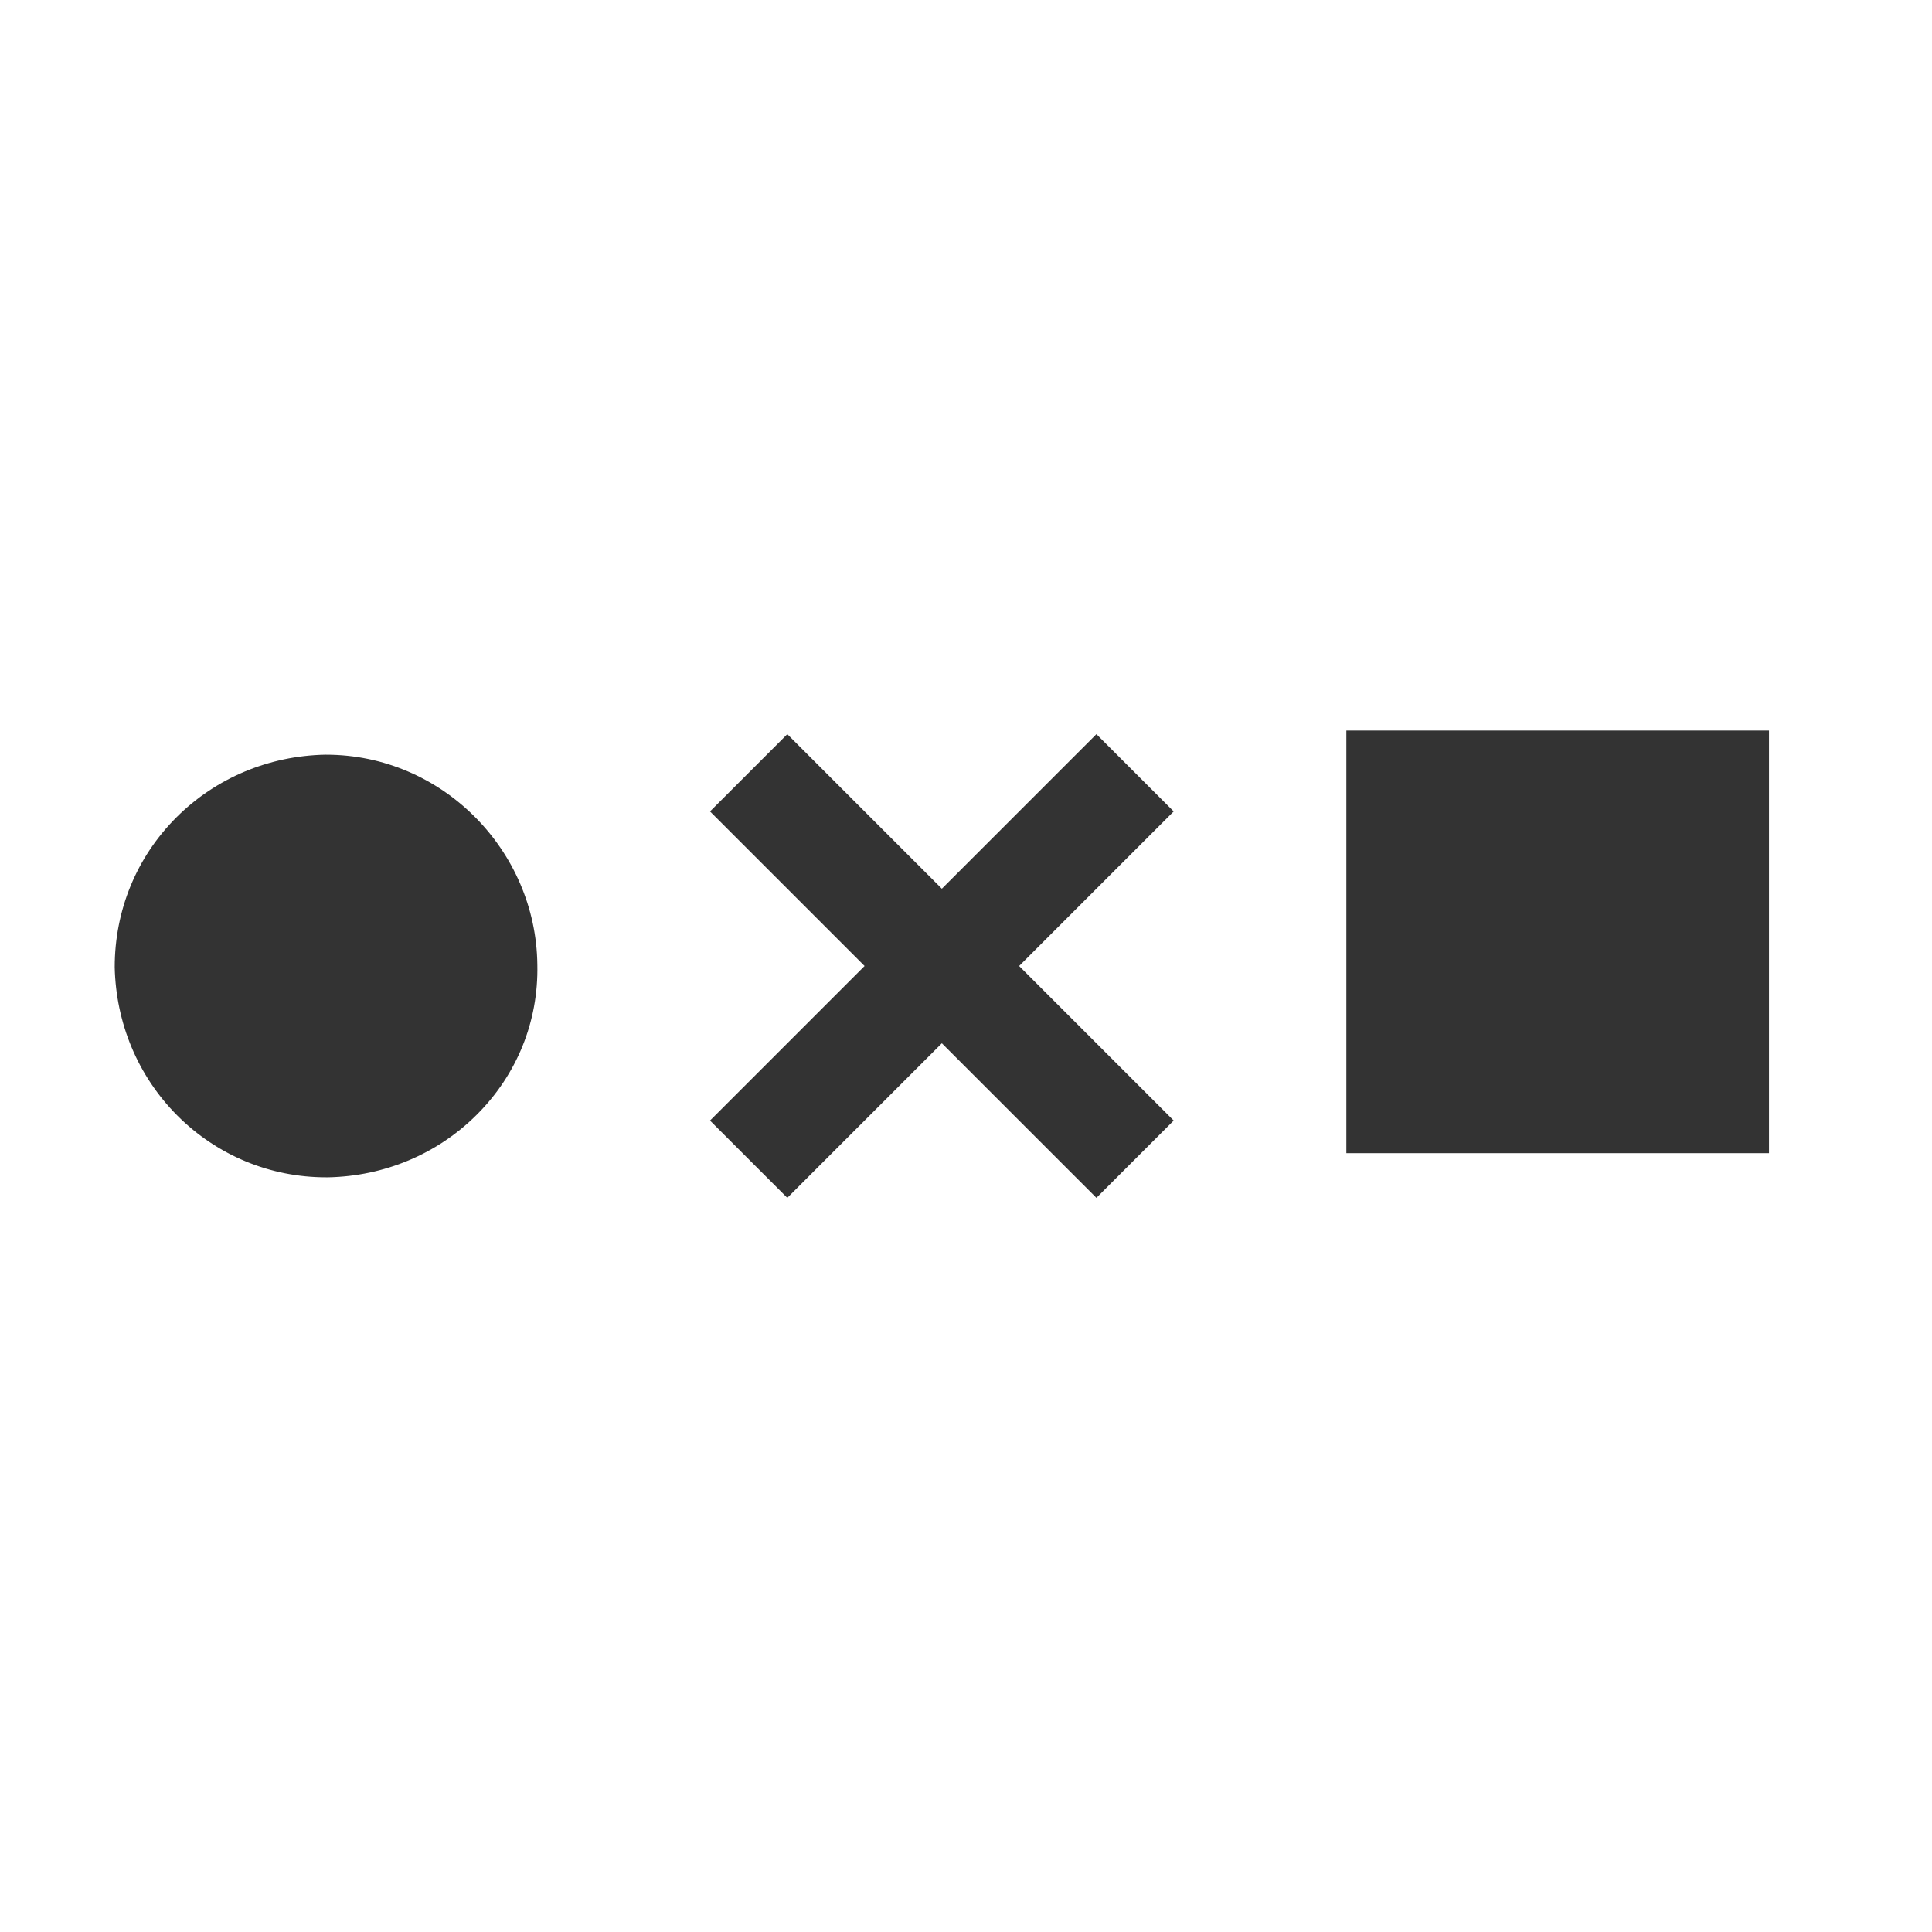 <?xml version="1.0" encoding="utf-8"?>
<!-- Generator: Adobe Illustrator 24.2.3, SVG Export Plug-In . SVG Version: 6.00 Build 0)  -->
<svg version="1.1" id="Layer_1" xmlns="http://www.w3.org/2000/svg" xmlns:xlink="http://www.w3.org/1999/xlink" x="0px" y="0px"
	 viewBox="0 0 160 160" style="enable-background:new 0 0 160 160;" xml:space="preserve">
<rect x="0" y="0" width="160" height="160" fill="#333333" stroke="none"/>
<style type="text/css">
	.st0{fill:#FFFFFF;}
</style>
<path class="st0" d="M0,0v160h160V0H0z M39.5,92.3c-3.3,3.3-7.7,5.1-12.3,5.2H27c-4.6,0-9-1.8-12.3-5.1c-3.3-3.3-5.1-7.7-5.2-12.3
	c0-4.7,1.8-9.1,5.1-12.4s7.7-5.1,12.3-5.2H27c9.6,0,17.4,7.9,17.5,17.4C44.6,84.6,42.8,89,39.5,92.3z M97.2,92.8l-6.4,6.4L78,86.4
	L65.2,99.2l-6.4-6.4L71.6,80L58.8,67.2l6.4-6.4L78,73.6l12.8-12.8l6.4,6.4L84.4,80L97.2,92.8z M146.5,95.5h-35v-35h35V95.5z"/>
</svg>
